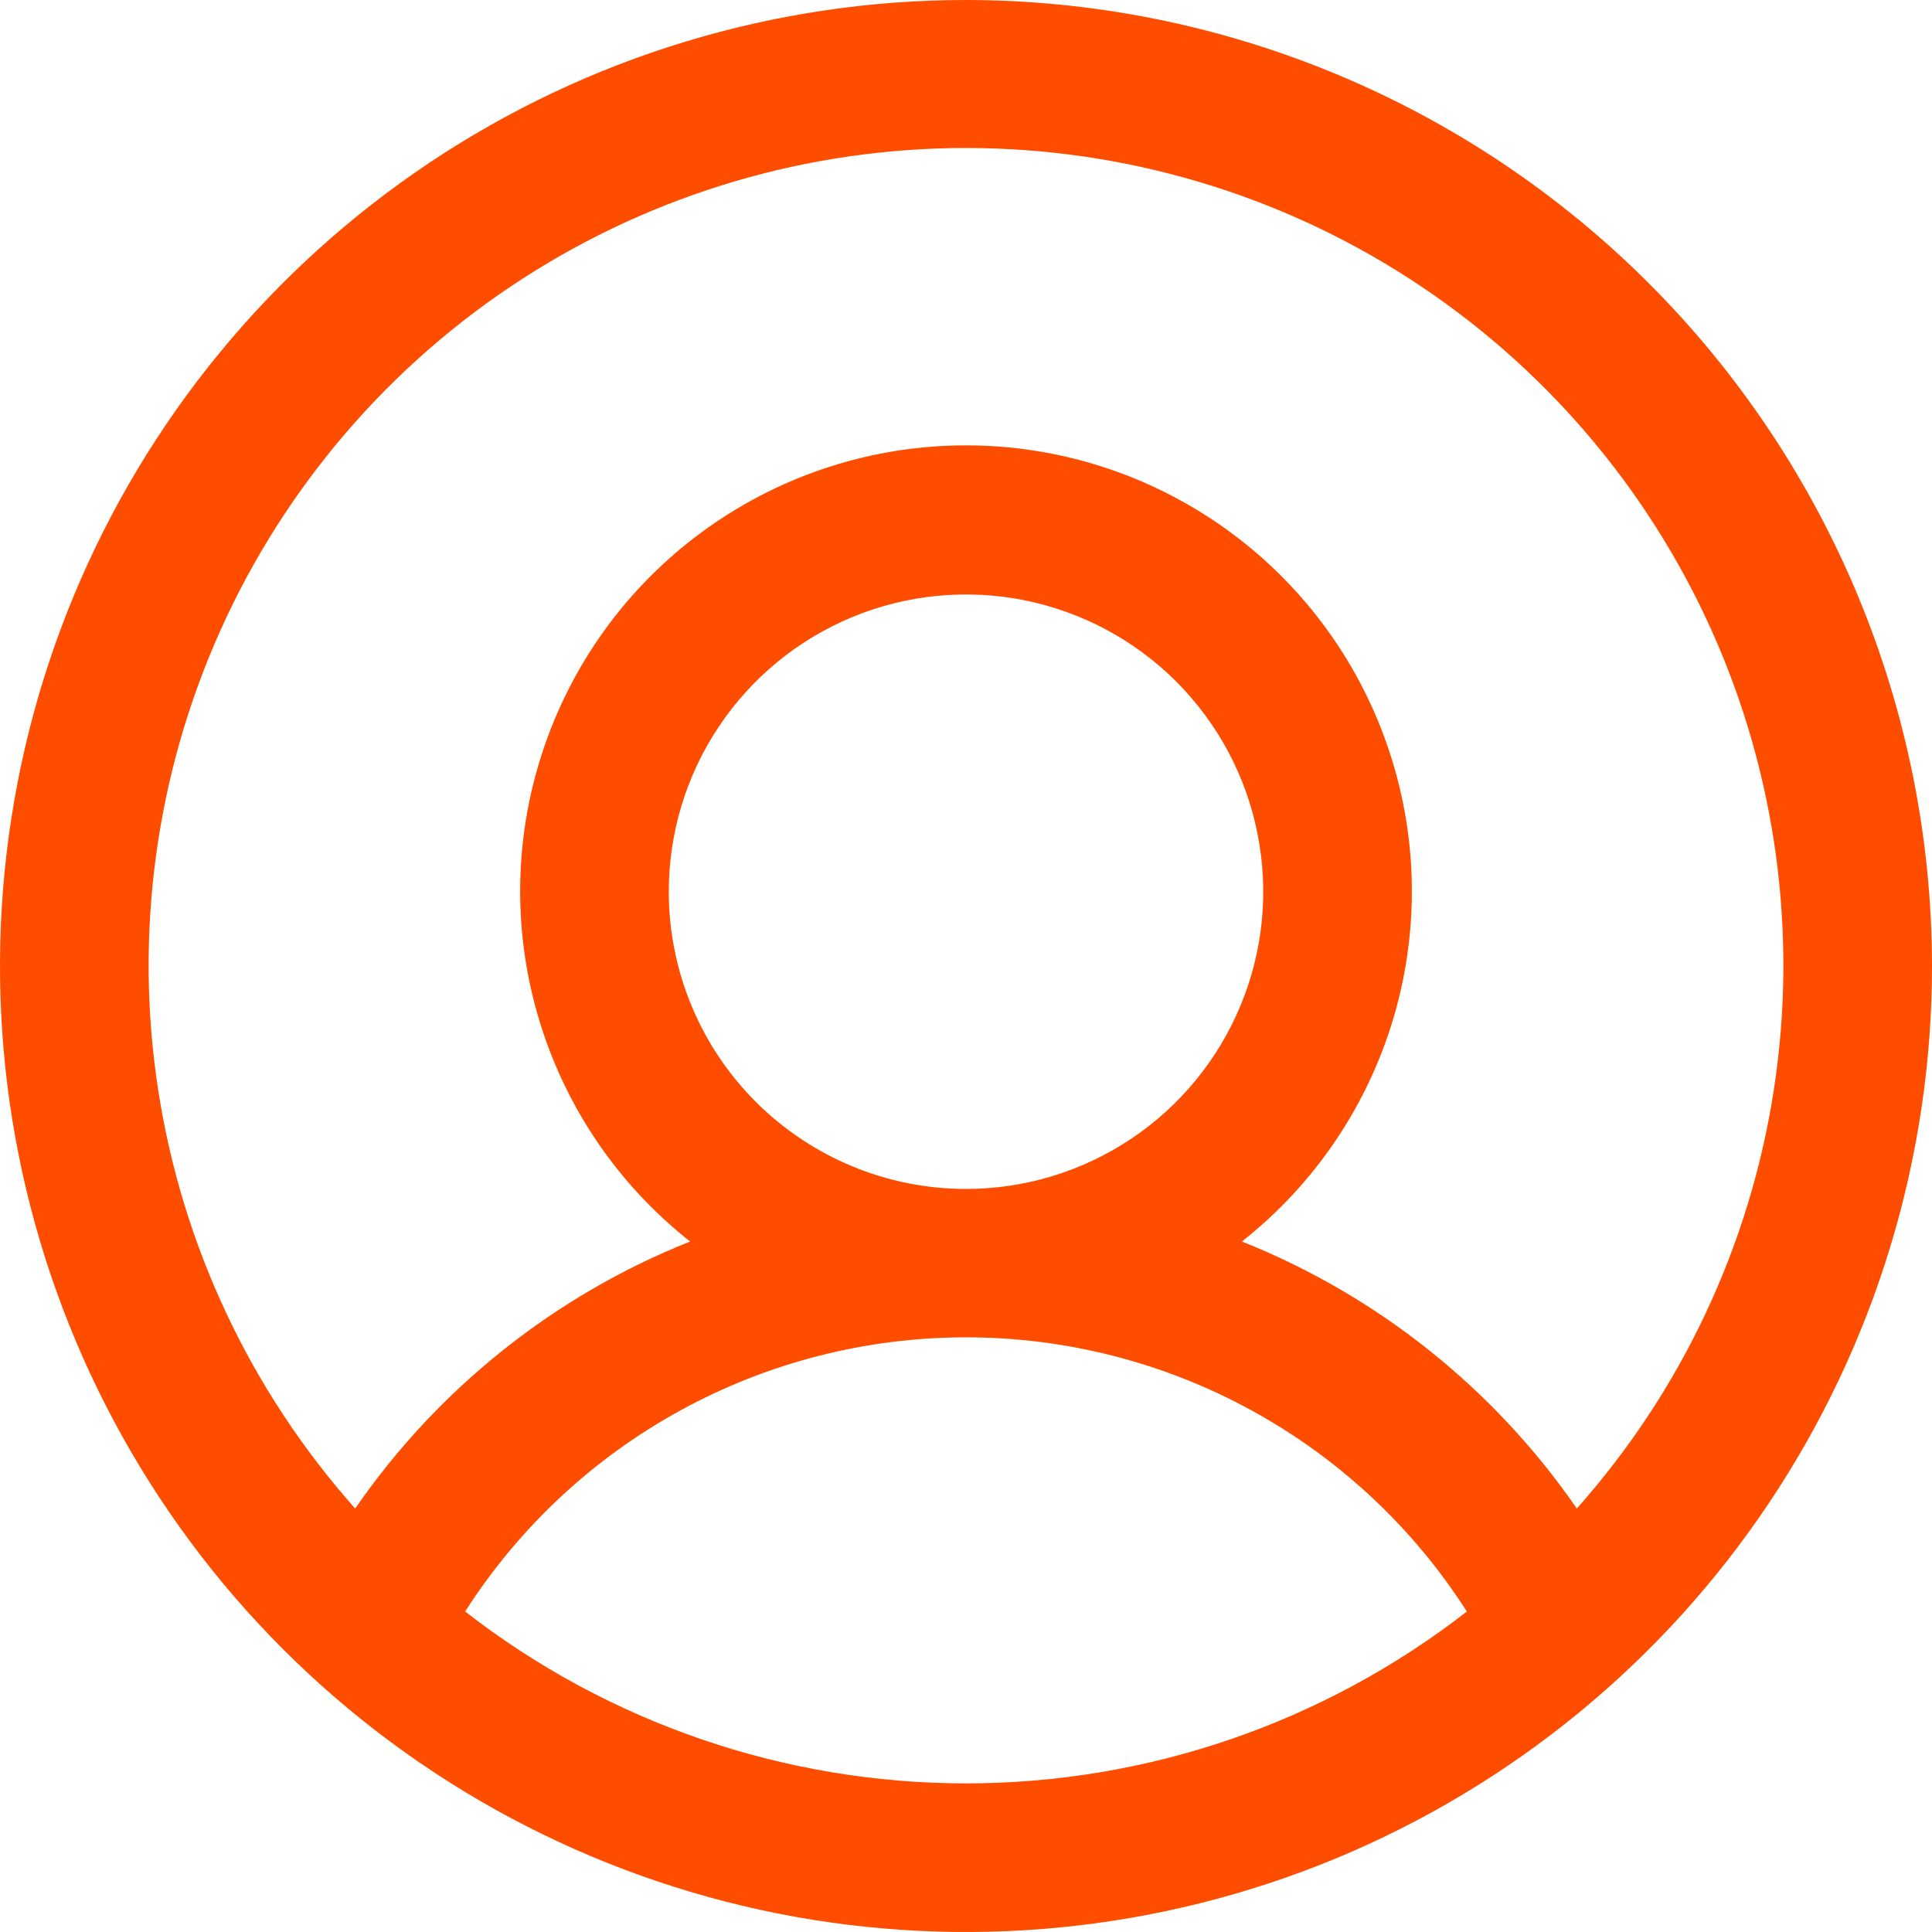 <svg width="25" height="25" viewBox="0 0 25 25" fill="none" xmlns="http://www.w3.org/2000/svg">
<path d="M12.5 0C10.028 0 7.611 0.733 5.555 2.107C3.5 3.48 1.898 5.432 0.952 7.716C0.005 10.001 -0.242 12.514 0.24 14.939C0.723 17.363 1.913 19.591 3.661 21.339C5.409 23.087 7.637 24.277 10.061 24.76C12.486 25.242 14.999 24.995 17.284 24.049C19.568 23.102 21.52 21.5 22.893 19.445C24.267 17.389 25 14.972 25 12.5C24.997 9.186 23.678 6.008 21.335 3.665C18.991 1.322 15.814 0.003 12.5 0ZM6.019 20.853C6.715 19.765 7.673 18.87 8.806 18.25C9.938 17.63 11.209 17.305 12.5 17.305C13.791 17.305 15.062 17.63 16.194 18.25C17.327 18.87 18.285 19.765 18.981 20.853C17.128 22.294 14.847 23.077 12.5 23.077C10.153 23.077 7.872 22.294 6.019 20.853ZM8.654 11.539C8.654 10.778 8.879 10.034 9.302 9.402C9.725 8.769 10.325 8.276 11.028 7.985C11.731 7.694 12.504 7.618 13.25 7.766C13.996 7.915 14.682 8.281 15.22 8.819C15.758 9.357 16.124 10.042 16.272 10.788C16.421 11.534 16.345 12.307 16.053 13.01C15.762 13.713 15.269 14.314 14.637 14.736C14.004 15.159 13.261 15.385 12.5 15.385C11.48 15.385 10.502 14.979 9.78 14.258C9.059 13.537 8.654 12.559 8.654 11.539ZM20.404 19.52C19.331 17.966 17.823 16.764 16.07 16.065C17.012 15.323 17.699 14.306 18.037 13.155C18.374 12.004 18.344 10.777 17.951 9.644C17.559 8.511 16.823 7.528 15.846 6.833C14.869 6.137 13.699 5.763 12.5 5.763C11.301 5.763 10.131 6.137 9.154 6.833C8.177 7.528 7.441 8.511 7.049 9.644C6.656 10.777 6.626 12.004 6.964 13.155C7.301 14.306 7.988 15.323 8.93 16.065C7.176 16.764 5.669 17.966 4.596 19.52C3.241 17.997 2.355 16.113 2.046 14.098C1.736 12.082 2.016 10.02 2.851 8.16C3.686 6.3 5.041 4.72 6.753 3.612C8.465 2.504 10.461 1.915 12.5 1.915C14.539 1.915 16.535 2.504 18.247 3.612C19.959 4.72 21.314 6.3 22.149 8.16C22.984 10.02 23.264 12.082 22.954 14.098C22.645 16.113 21.759 17.997 20.404 19.52Z" fill="#FF4D00"/>
</svg>
